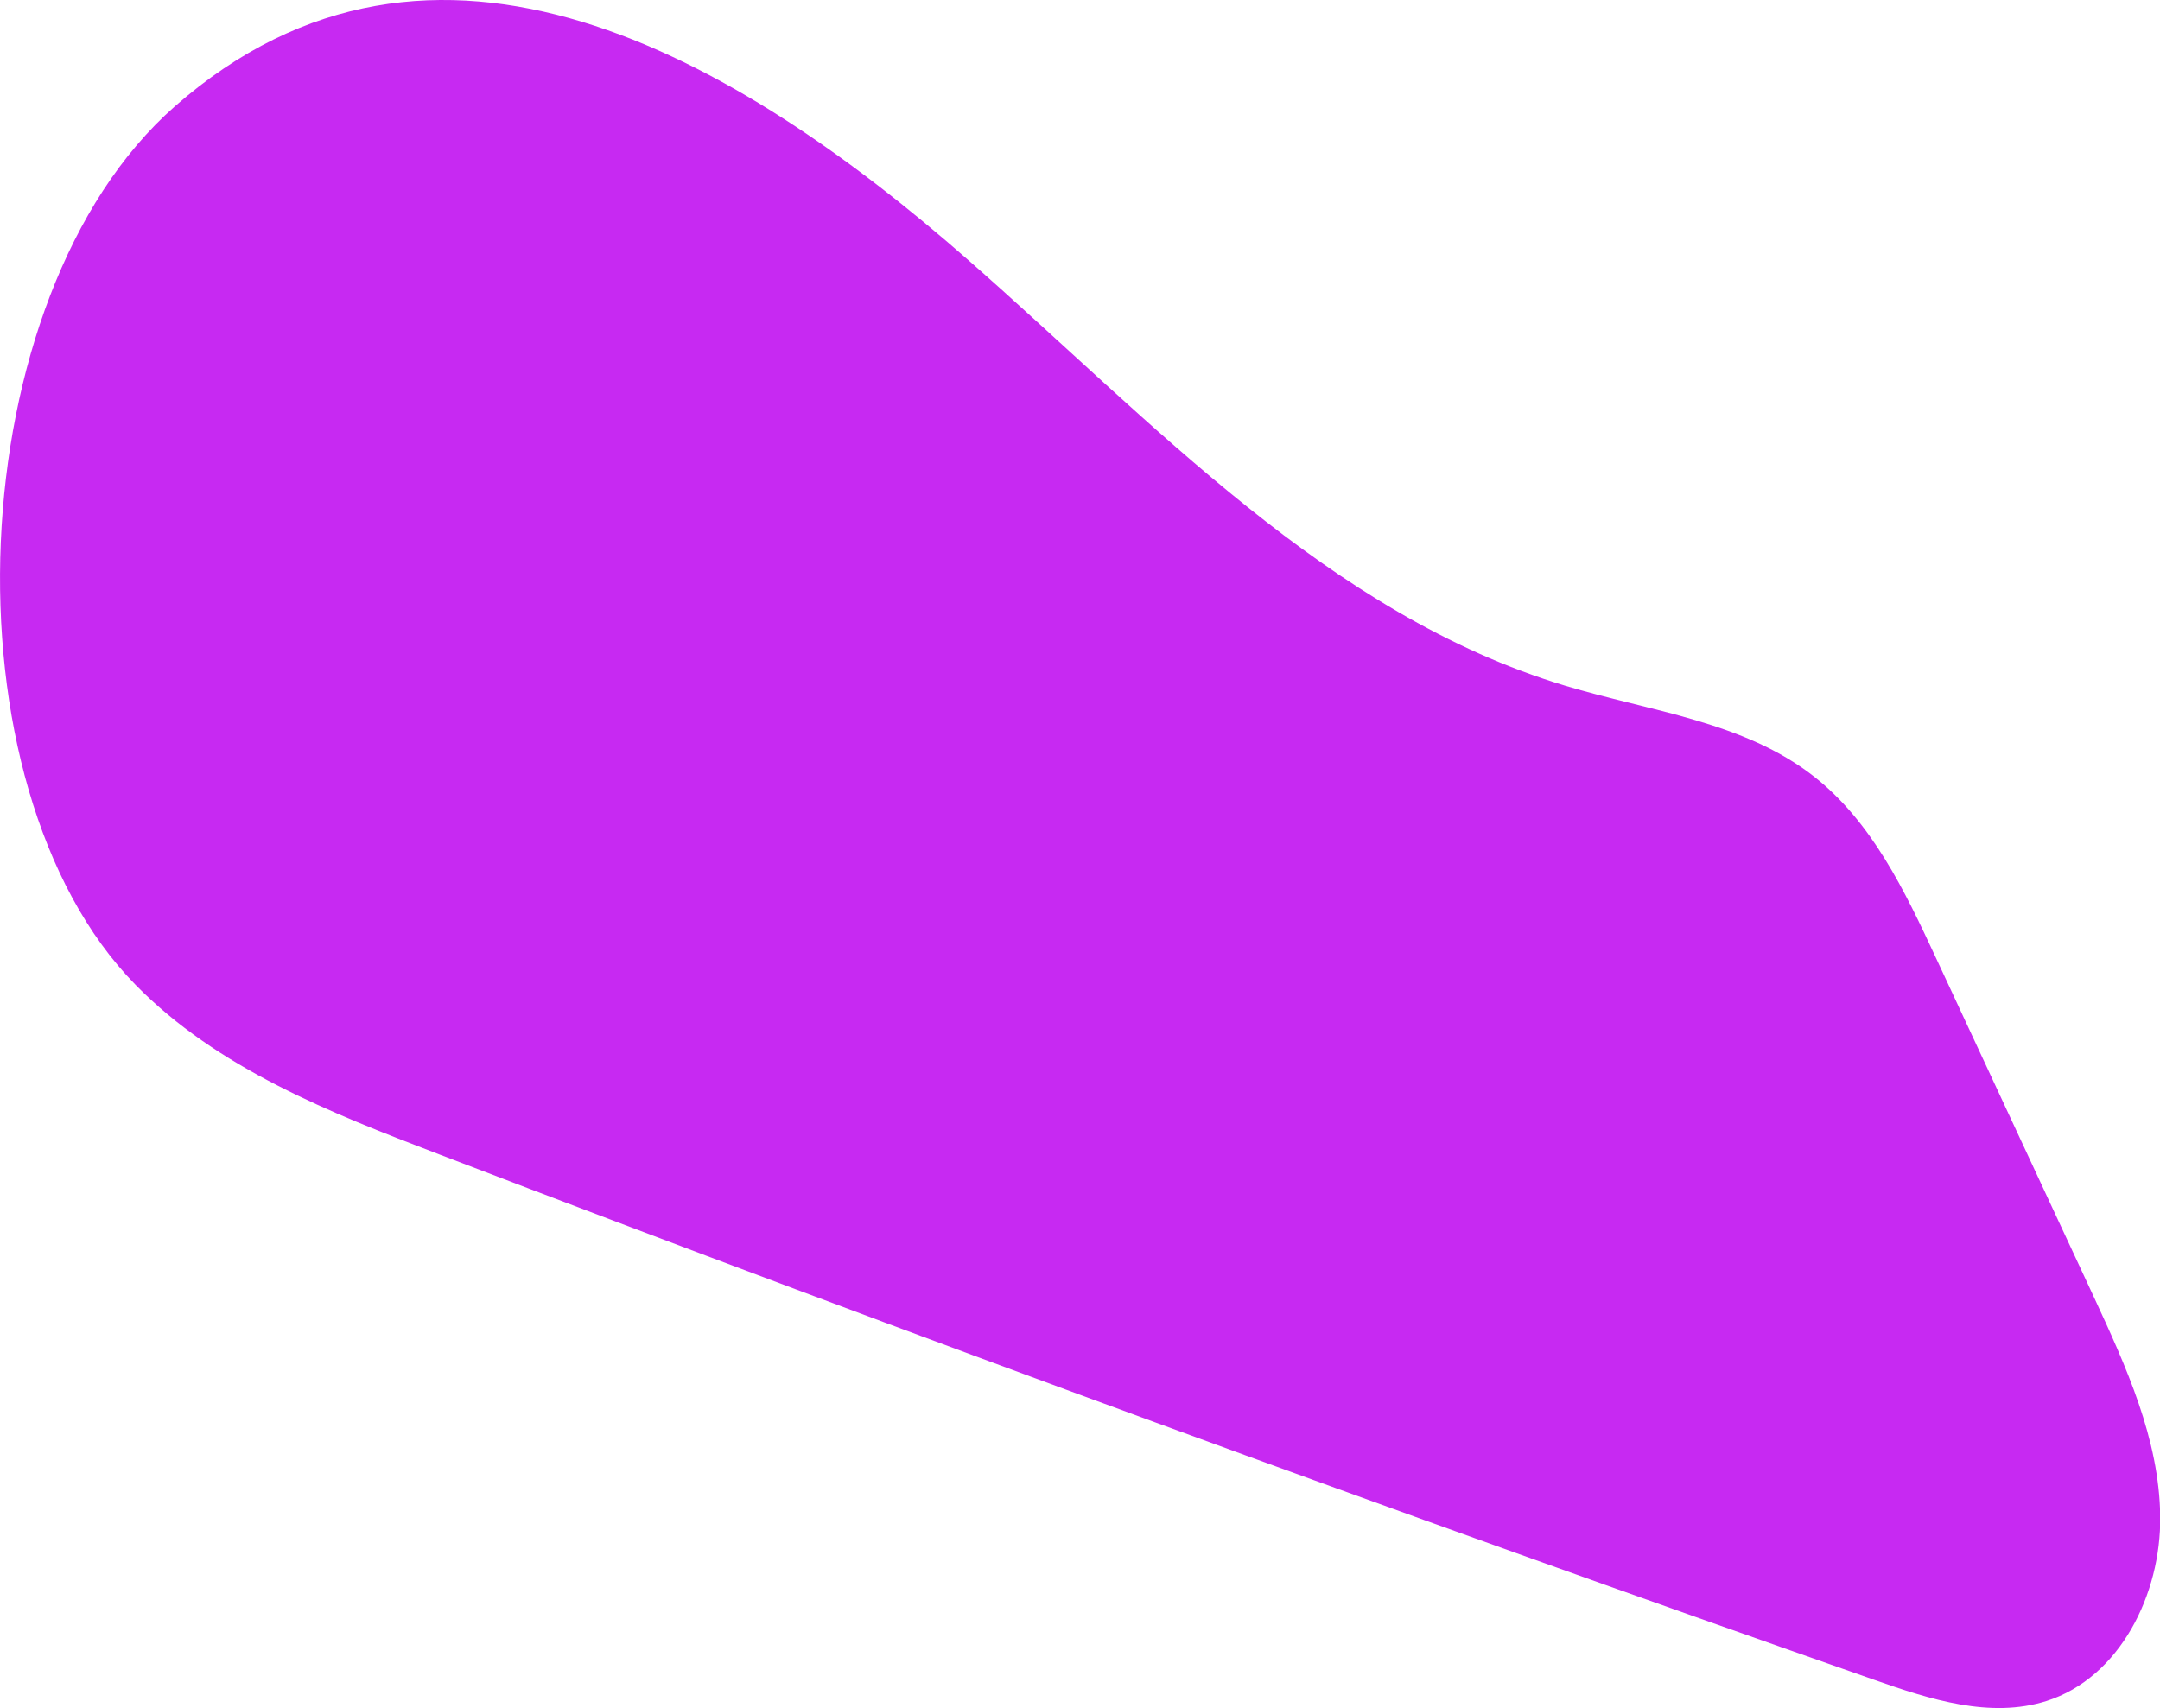 <?xml version="1.0" encoding="UTF-8"?><svg id="Layer_2" xmlns="http://www.w3.org/2000/svg" viewBox="0 0 97.4 77.03"><defs><style>.cls-1{fill:#c729f2;}</style></defs><g id="Layer_1-2"><path class="cls-1" d="M6.12,44.42c3.69,3.76,8.76,5.76,13.69,7.64,21.46,8.21,43.04,16.11,64.72,23.7,2.5,.88,5.22,1.75,7.75,.95,3.32-1.06,5.17-4.83,5.13-8.32s-1.54-6.77-3.01-9.94c-2.37-5.1-4.75-10.19-7.12-15.29-1.39-2.99-2.88-6.1-5.48-8.14-3.16-2.48-7.38-2.94-11.23-4.1-10.65-3.21-18.57-11.88-26.94-19.22C33.24,2.59,19.58-5.47,7.88,4.8-1.84,13.35-2.73,35.41,6.12,44.42Z"/></g></svg>